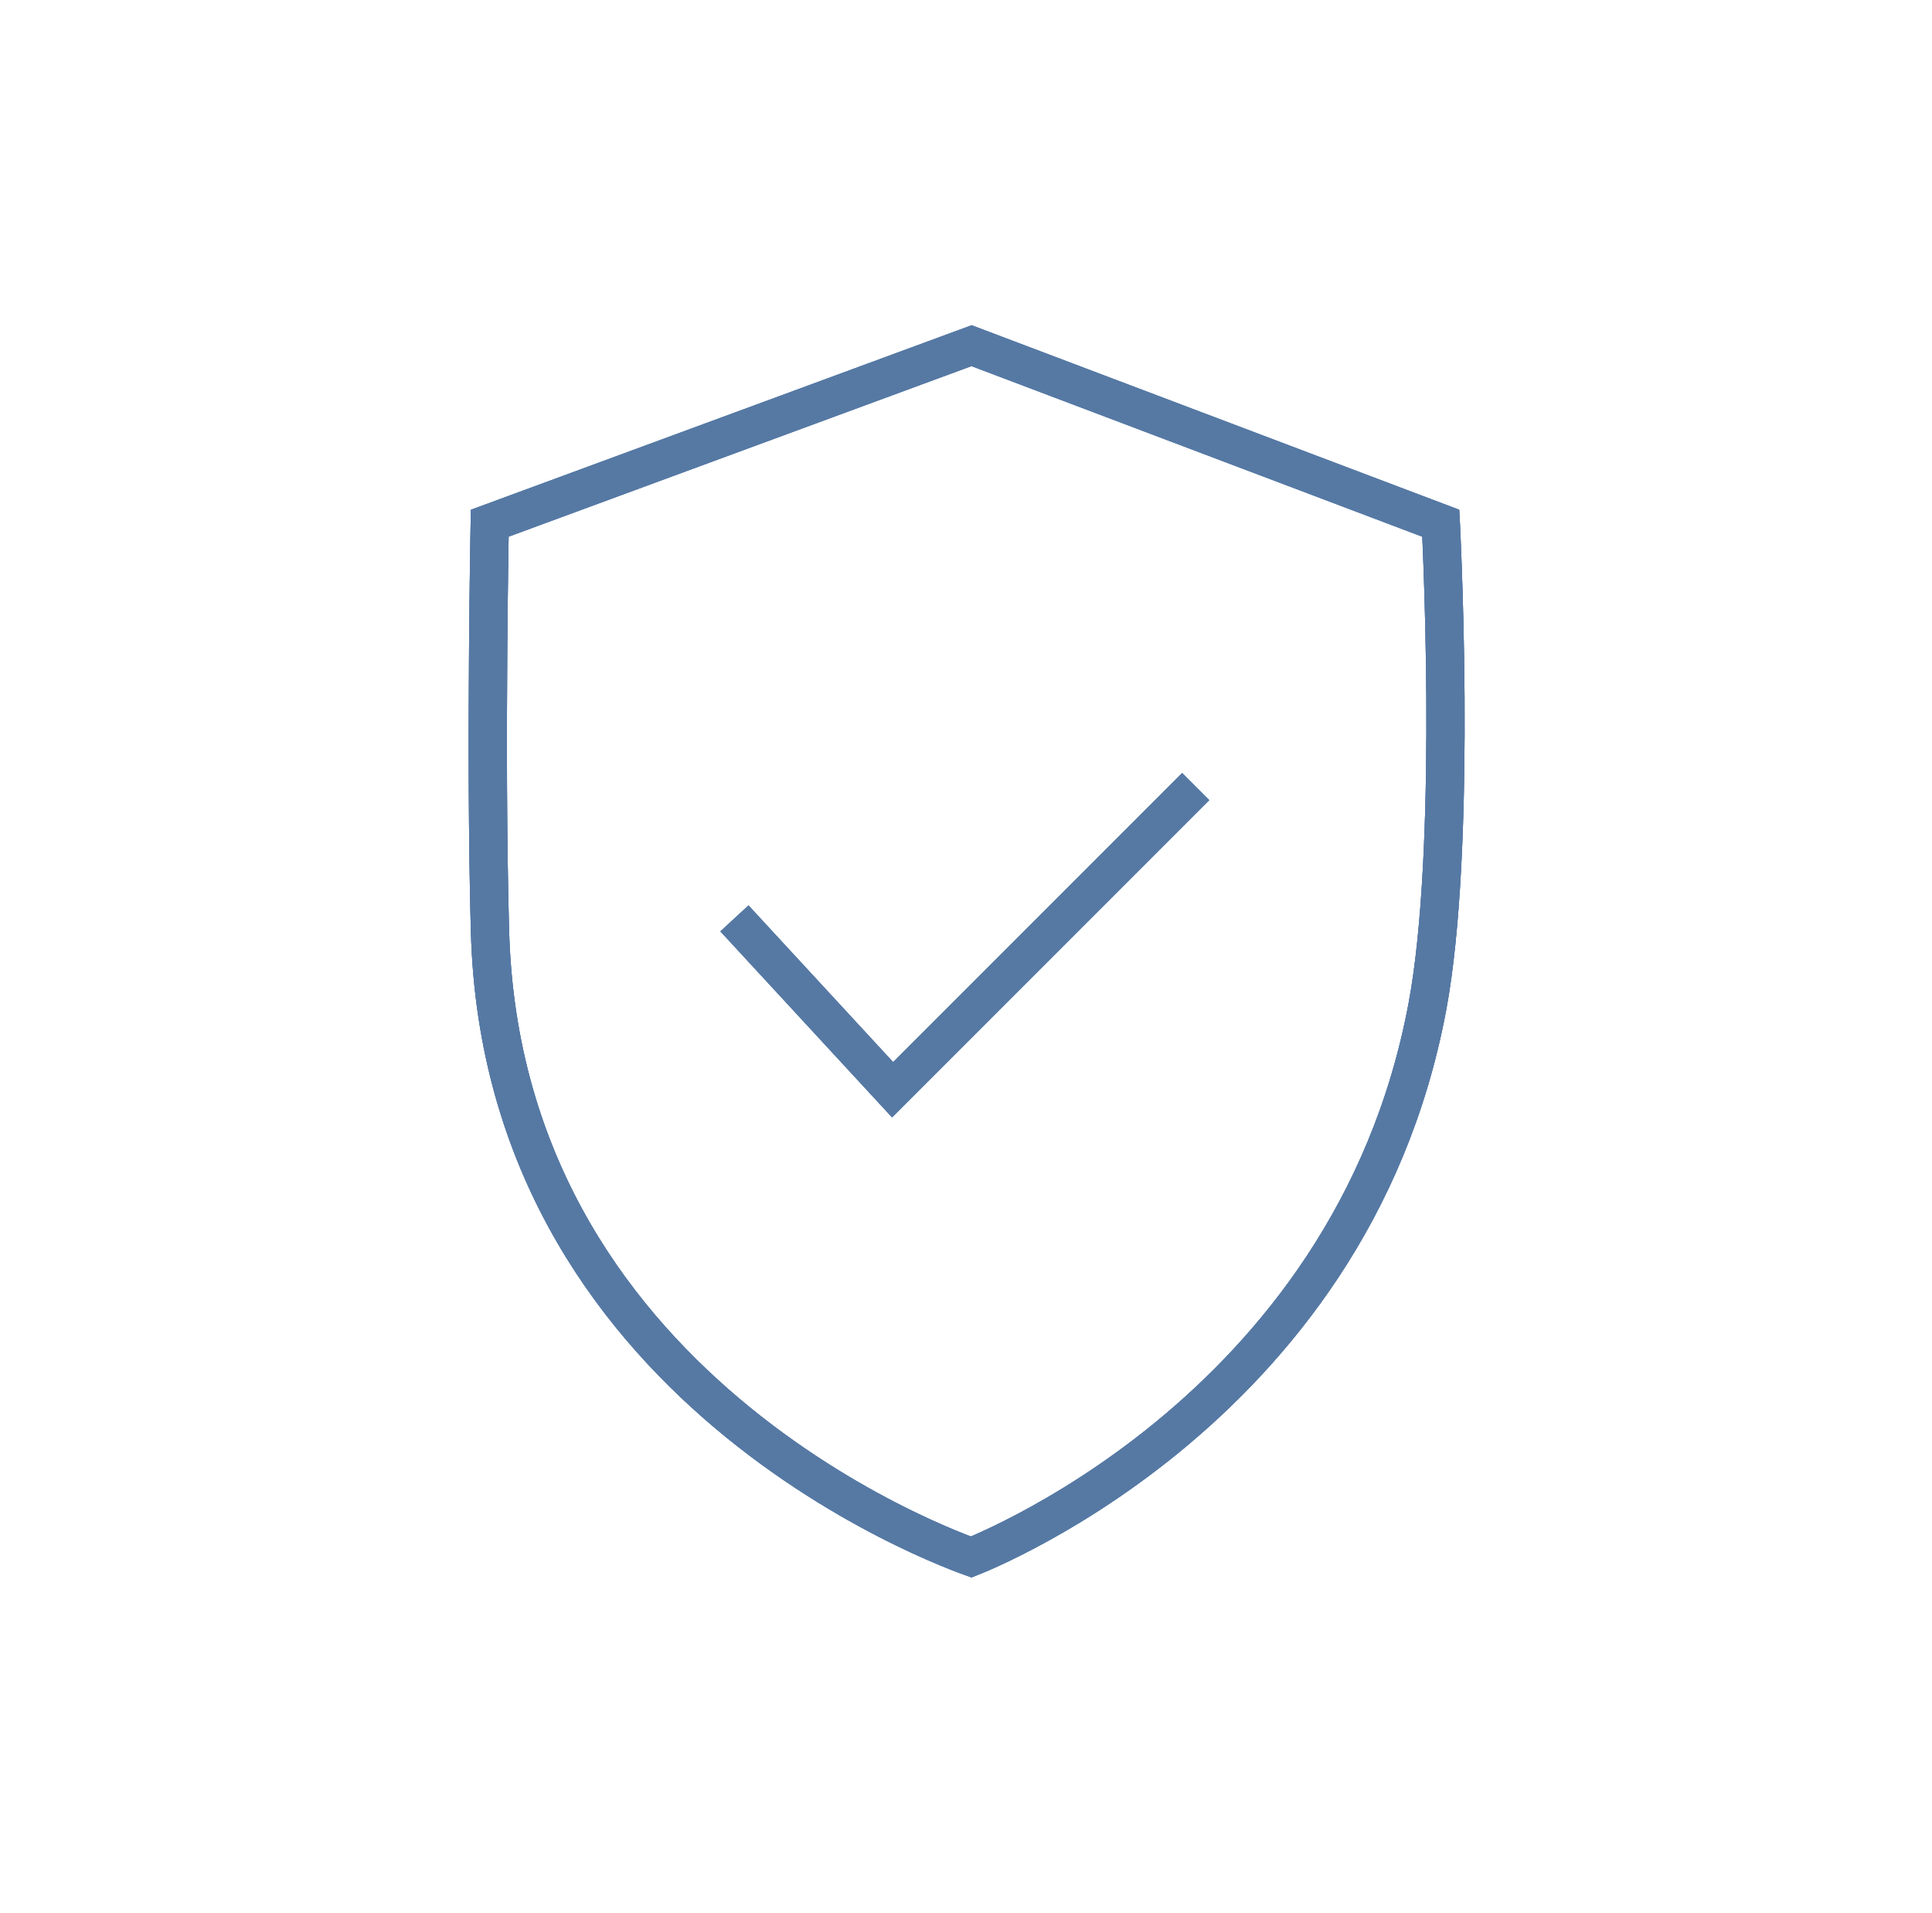 <?xml version="1.0" encoding="UTF-8"?>
<svg xmlns="http://www.w3.org/2000/svg" width="101" height="100" viewBox="0 0 101 100" fill="none">
  <g filter="url(#filter0_f_520_20297)">
    <path d="M75.321 27.349C75.323 27.384 75.325 27.419 75.327 27.456C75.35 27.944 75.381 28.654 75.413 29.532C75.478 31.289 75.546 33.723 75.564 36.431C75.596 41.533 75.445 47.529 74.76 51.809L74.615 52.642C72.603 63.37 66.572 70.585 61.014 75.133C58.234 77.407 55.58 79.007 53.624 80.038C52.647 80.553 51.845 80.925 51.292 81.167C51.082 81.258 50.908 81.329 50.773 81.383C50.6 81.321 50.361 81.232 50.066 81.116C49.389 80.849 48.415 80.437 47.241 79.863C44.891 78.714 41.752 76.922 38.596 74.355C32.388 69.306 26.148 61.292 25.636 49.243L25.615 48.666C25.485 43.862 25.486 38.364 25.519 34.061C25.535 31.911 25.559 30.062 25.579 28.751C25.588 28.172 25.595 27.697 25.602 27.348L50.791 18.068L75.321 27.349Z" stroke="#fff" stroke-width="2"></path>
    <path d="M38.395 48.004L46.663 56.96L62.508 41.114" stroke="#fff" stroke-width="2"></path>
  </g>
  <g filter="url(#filter1_f_520_20297)">
    <path d="M75.321 27.349C75.323 27.384 75.325 27.419 75.327 27.456C75.35 27.944 75.381 28.654 75.413 29.532C75.478 31.289 75.546 33.723 75.564 36.431C75.596 41.533 75.445 47.529 74.76 51.809L74.615 52.642C72.603 63.37 66.572 70.585 61.014 75.133C58.234 77.407 55.58 79.007 53.624 80.038C52.647 80.553 51.845 80.925 51.292 81.167C51.082 81.258 50.908 81.329 50.773 81.383C50.6 81.321 50.361 81.232 50.066 81.116C49.389 80.849 48.415 80.437 47.241 79.863C44.891 78.714 41.752 76.922 38.596 74.355C32.388 69.306 26.148 61.292 25.636 49.243L25.615 48.666C25.485 43.862 25.486 38.364 25.519 34.061C25.535 31.911 25.559 30.062 25.579 28.751C25.588 28.172 25.595 27.697 25.602 27.348L50.791 18.068L75.321 27.349Z" stroke="#fff" stroke-width="2"></path>
    <path d="M38.395 48.004L46.663 56.96L62.508 41.114" stroke="#fff" stroke-width="2"></path>
  </g>
  <g filter="url(#filter2_f_520_20297)">
    <path d="M75.321 27.349C75.323 27.384 75.325 27.419 75.327 27.456C75.35 27.944 75.381 28.654 75.413 29.532C75.478 31.289 75.546 33.723 75.564 36.431C75.596 41.533 75.445 47.529 74.76 51.809L74.615 52.642C72.603 63.37 66.572 70.585 61.014 75.133C58.234 77.407 55.58 79.007 53.624 80.038C52.647 80.553 51.845 80.925 51.292 81.167C51.082 81.258 50.908 81.329 50.773 81.383C50.6 81.321 50.361 81.232 50.066 81.116C49.389 80.849 48.415 80.437 47.241 79.863C44.891 78.714 41.752 76.922 38.596 74.355C32.388 69.306 26.148 61.292 25.636 49.243L25.615 48.666C25.485 43.862 25.486 38.364 25.519 34.061C25.535 31.911 25.559 30.062 25.579 28.751C25.588 28.172 25.595 27.697 25.602 27.348L50.791 18.068L75.321 27.349Z" stroke="#5679A4" stroke-width="2"></path>
    <path d="M38.395 48.004L46.663 56.96L62.508 41.114" stroke="#5679A4" stroke-width="2"></path>
  </g>
  <g filter="url(#filter3_f_520_20297)">
    <path d="M75.321 27.349C75.323 27.384 75.325 27.419 75.327 27.456C75.35 27.944 75.381 28.654 75.413 29.532C75.478 31.289 75.546 33.723 75.564 36.431C75.596 41.533 75.445 47.529 74.76 51.809L74.615 52.642C72.603 63.37 66.572 70.585 61.014 75.133C58.234 77.407 55.58 79.007 53.624 80.038C52.647 80.553 51.845 80.925 51.292 81.167C51.082 81.258 50.908 81.329 50.773 81.383C50.6 81.321 50.361 81.232 50.066 81.116C49.389 80.849 48.415 80.437 47.241 79.863C44.891 78.714 41.752 76.922 38.596 74.355C32.388 69.306 26.148 61.292 25.636 49.243L25.615 48.666C25.485 43.862 25.486 38.364 25.519 34.061C25.535 31.911 25.559 30.062 25.579 28.751C25.588 28.172 25.595 27.697 25.602 27.348L50.791 18.068L75.321 27.349Z" stroke="#5679A4" stroke-width="2"></path>
    <path d="M38.395 48.004L46.663 56.96L62.508 41.114" stroke="#5679A4" stroke-width="2"></path>
  </g>
  <path d="M75.321 27.349C75.323 27.384 75.325 27.419 75.327 27.456C75.35 27.944 75.381 28.654 75.413 29.532C75.478 31.289 75.546 33.723 75.564 36.431C75.596 41.533 75.445 47.529 74.76 51.809L74.615 52.642C72.603 63.37 66.572 70.585 61.014 75.133C58.234 77.407 55.58 79.007 53.624 80.038C52.647 80.553 51.845 80.925 51.292 81.167C51.082 81.258 50.908 81.329 50.773 81.383C50.6 81.321 50.361 81.232 50.066 81.116C49.389 80.849 48.415 80.437 47.241 79.863C44.891 78.714 41.752 76.922 38.596 74.355C32.388 69.306 26.148 61.292 25.636 49.243L25.615 48.666C25.485 43.862 25.486 38.364 25.519 34.061C25.535 31.911 25.559 30.062 25.579 28.751C25.588 28.172 25.595 27.697 25.602 27.348L50.791 18.068L75.321 27.349Z" stroke="#5679A4" stroke-width="2"></path>
  <path d="M38.395 48.004L46.663 56.96L62.508 41.114" stroke="#5679A4" stroke-width="2"></path>
  <defs>
    <filter id="filter0_f_520_20297" x="8.5" y="1.001" width="84.068" height="97.451" filterUnits="userSpaceOnUse" color-interpolation-filters="sRGB">
      <feFlood flood-opacity="0" result="BackgroundImageFix"></feFlood>
      <feBlend mode="normal" in="SourceGraphic" in2="BackgroundImageFix" result="shape"></feBlend>
      <feGaussianBlur stdDeviation="8" result="effect1_foregroundBlur_520_20297"></feGaussianBlur>
    </filter>
    <filter id="filter1_f_520_20297" x="16.5" y="9.001" width="68.068" height="81.451" filterUnits="userSpaceOnUse" color-interpolation-filters="sRGB">
      <feFlood flood-opacity="0" result="BackgroundImageFix"></feFlood>
      <feBlend mode="normal" in="SourceGraphic" in2="BackgroundImageFix" result="shape"></feBlend>
      <feGaussianBlur stdDeviation="4" result="effect1_foregroundBlur_520_20297"></feGaussianBlur>
    </filter>
    <filter id="filter2_f_520_20297" x="20.5" y="13.001" width="60.068" height="73.451" filterUnits="userSpaceOnUse" color-interpolation-filters="sRGB">
      <feFlood flood-opacity="0" result="BackgroundImageFix"></feFlood>
      <feBlend mode="normal" in="SourceGraphic" in2="BackgroundImageFix" result="shape"></feBlend>
      <feGaussianBlur stdDeviation="2" result="effect1_foregroundBlur_520_20297"></feGaussianBlur>
    </filter>
    <filter id="filter3_f_520_20297" x="22.5" y="15.001" width="56.068" height="69.451" filterUnits="userSpaceOnUse" color-interpolation-filters="sRGB">
      <feFlood flood-opacity="0" result="BackgroundImageFix"></feFlood>
      <feBlend mode="normal" in="SourceGraphic" in2="BackgroundImageFix" result="shape"></feBlend>
      <feGaussianBlur stdDeviation="1" result="effect1_foregroundBlur_520_20297"></feGaussianBlur>
    </filter>
  </defs>
</svg>
